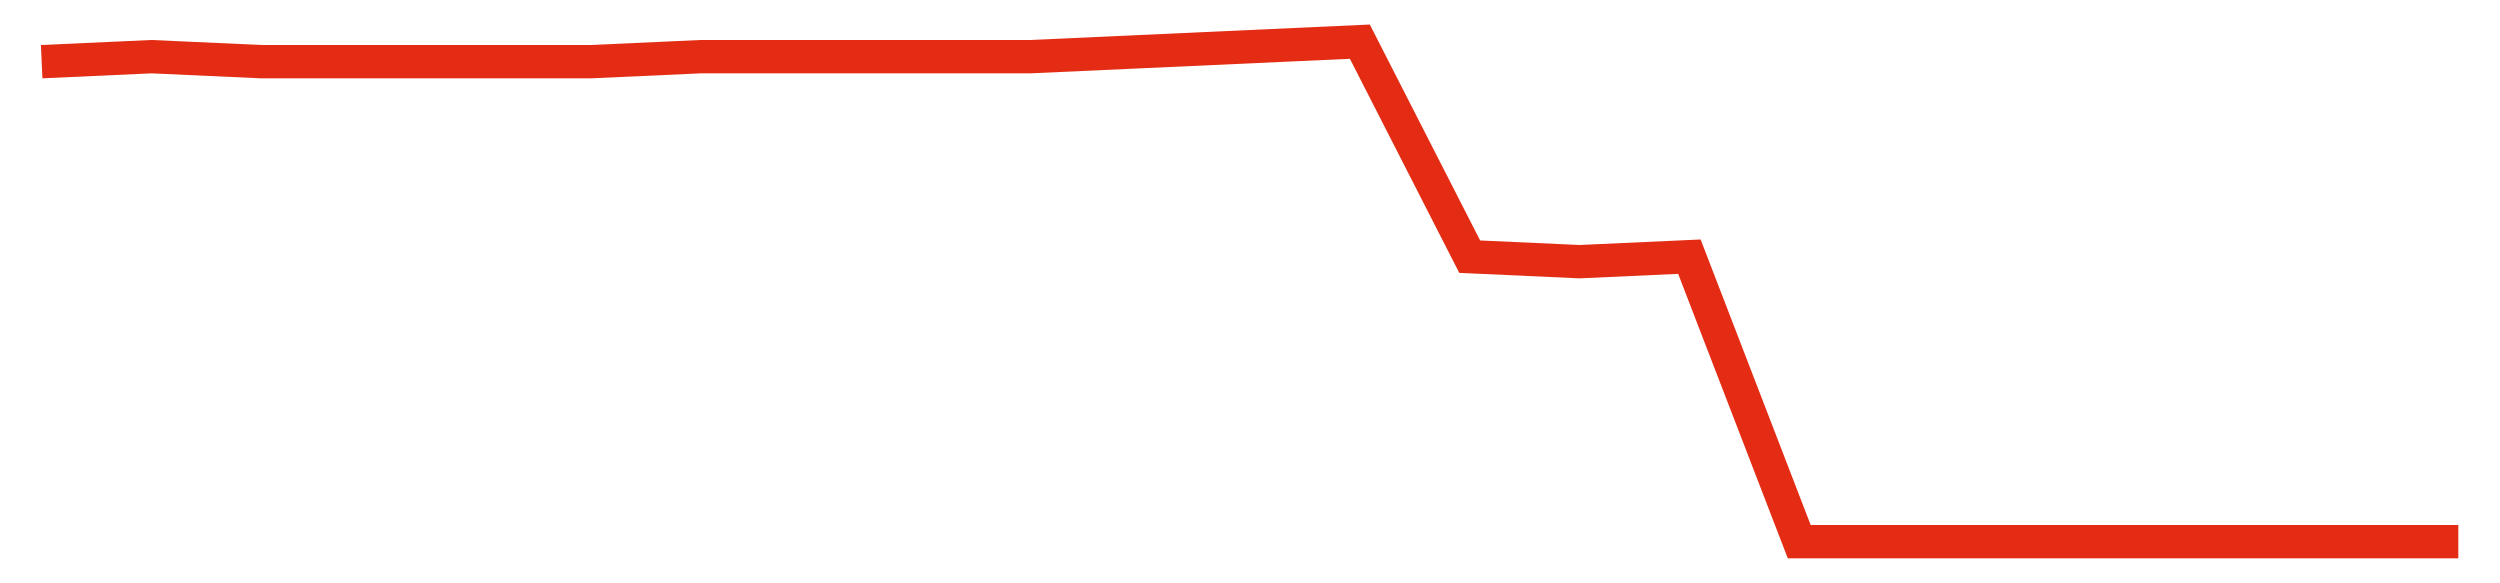 <svg width="300" height="70" viewBox="0 0 300 70" xmlns="http://www.w3.org/2000/svg">
    <path d="M 5,7.4 L 18.182,6.8 L 31.364,7.4 L 44.545,7.4 L 57.727,7.4 L 70.909,7.4 L 84.091,6.8 L 97.273,6.8 L 110.455,6.8 L 123.636,6.8 L 136.818,6.2 L 150,5.6 L 163.182,5 L 176.364,30.8 L 189.545,31.4 L 202.727,30.8 L 215.909,65 L 229.091,65 L 242.273,65 L 255.455,65 L 268.636,65 L 281.818,65 L 295,65" fill="none" stroke="#E32C13" stroke-width="4"/>
</svg>